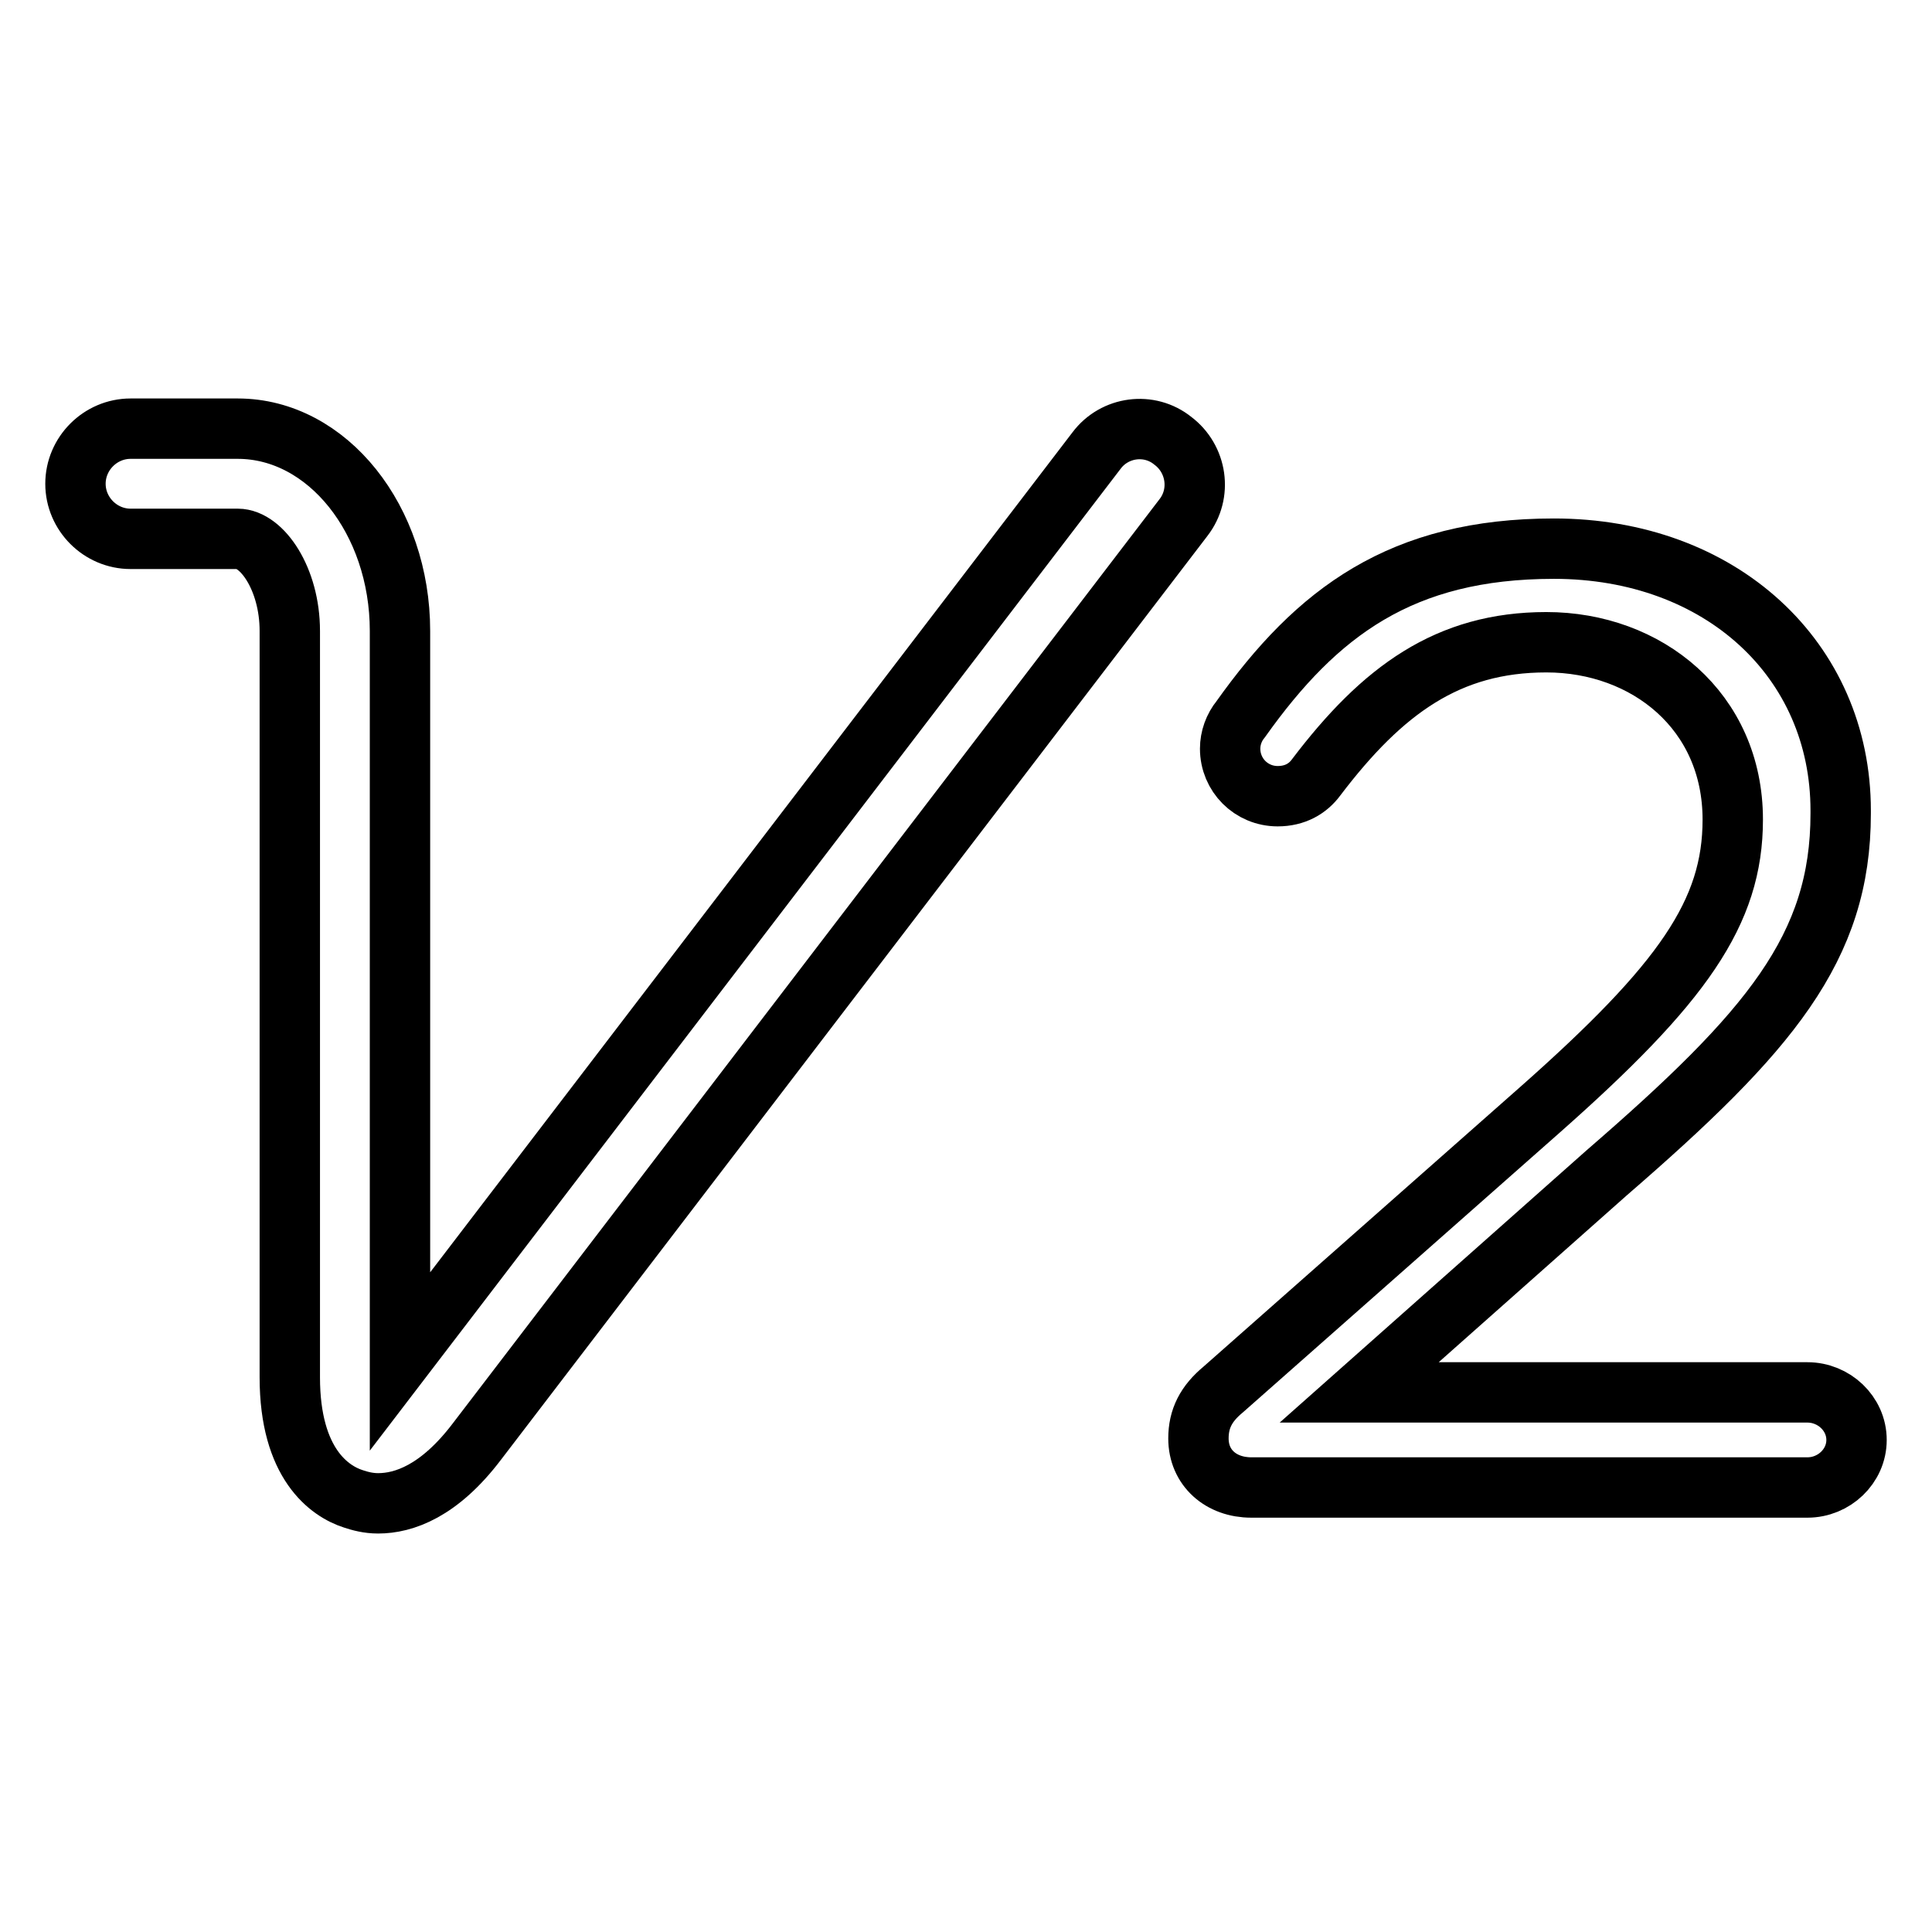 <?xml version="1.0" encoding="utf-8"?>
<!-- Svg Vector Icons : http://www.onlinewebfonts.com/icon -->
<!DOCTYPE svg PUBLIC "-//W3C//DTD SVG 1.1//EN" "http://www.w3.org/Graphics/SVG/1.1/DTD/svg11.dtd">
<svg version="1.1" xmlns="http://www.w3.org/2000/svg" xmlns:xlink="http://www.w3.org/1999/xlink" x="0px" y="0px" viewBox="0 0 256 256" enable-background="new 0 0 256 256" xml:space="preserve">
<g><g><path stroke-width="8" fill-opacity="0" stroke="#000000"  d="M239.5,184.5h-59.4l32.8-29.1c21.6-18.7,31-29.8,31-47.6v-0.4c0-20-15.9-34.7-38-34.7c-20.2,0-31.4,8.4-41.5,22.6c-0.9,1.1-1.4,2.5-1.4,3.9c0,3.5,2.8,6.3,6.3,6.3c2.3,0,4-1,5.1-2.5c8.8-11.6,17.5-17.9,30.5-17.9c13.3,0,24.7,9.1,24.7,23.5c0,12.3-6.6,21.7-25.6,38.5l-41.9,37c-2.3,1.9-3.3,3.9-3.3,6.5c0,3.9,3,6.5,7,6.5h73.7c3.5,0,6.5-2.8,6.5-6.3C246,187.3,243,184.5,239.5,184.5z"/><path stroke-width="8" fill-opacity="0" stroke="#000000"  d="M145.3,59.7L53,180.4V83.6c0-14.7-9.6-26.8-21.5-26.8H17.3c-4,0-7.3,3.3-7.3,7.3c0,4,3.3,7.3,7.3,7.3h14.2c3.2,0,6.9,5.3,6.9,12.2v98.9c0,11.5,5.3,15.1,8.4,16.1c0.9,0.3,2,0.6,3.3,0.6c3.4,0,8.1-1.6,13.1-8.2l93.6-122.4c2.5-3.2,1.8-7.8-1.4-10.2C152.3,55.9,147.7,56.5,145.3,59.7z"/></g></g>
</svg>